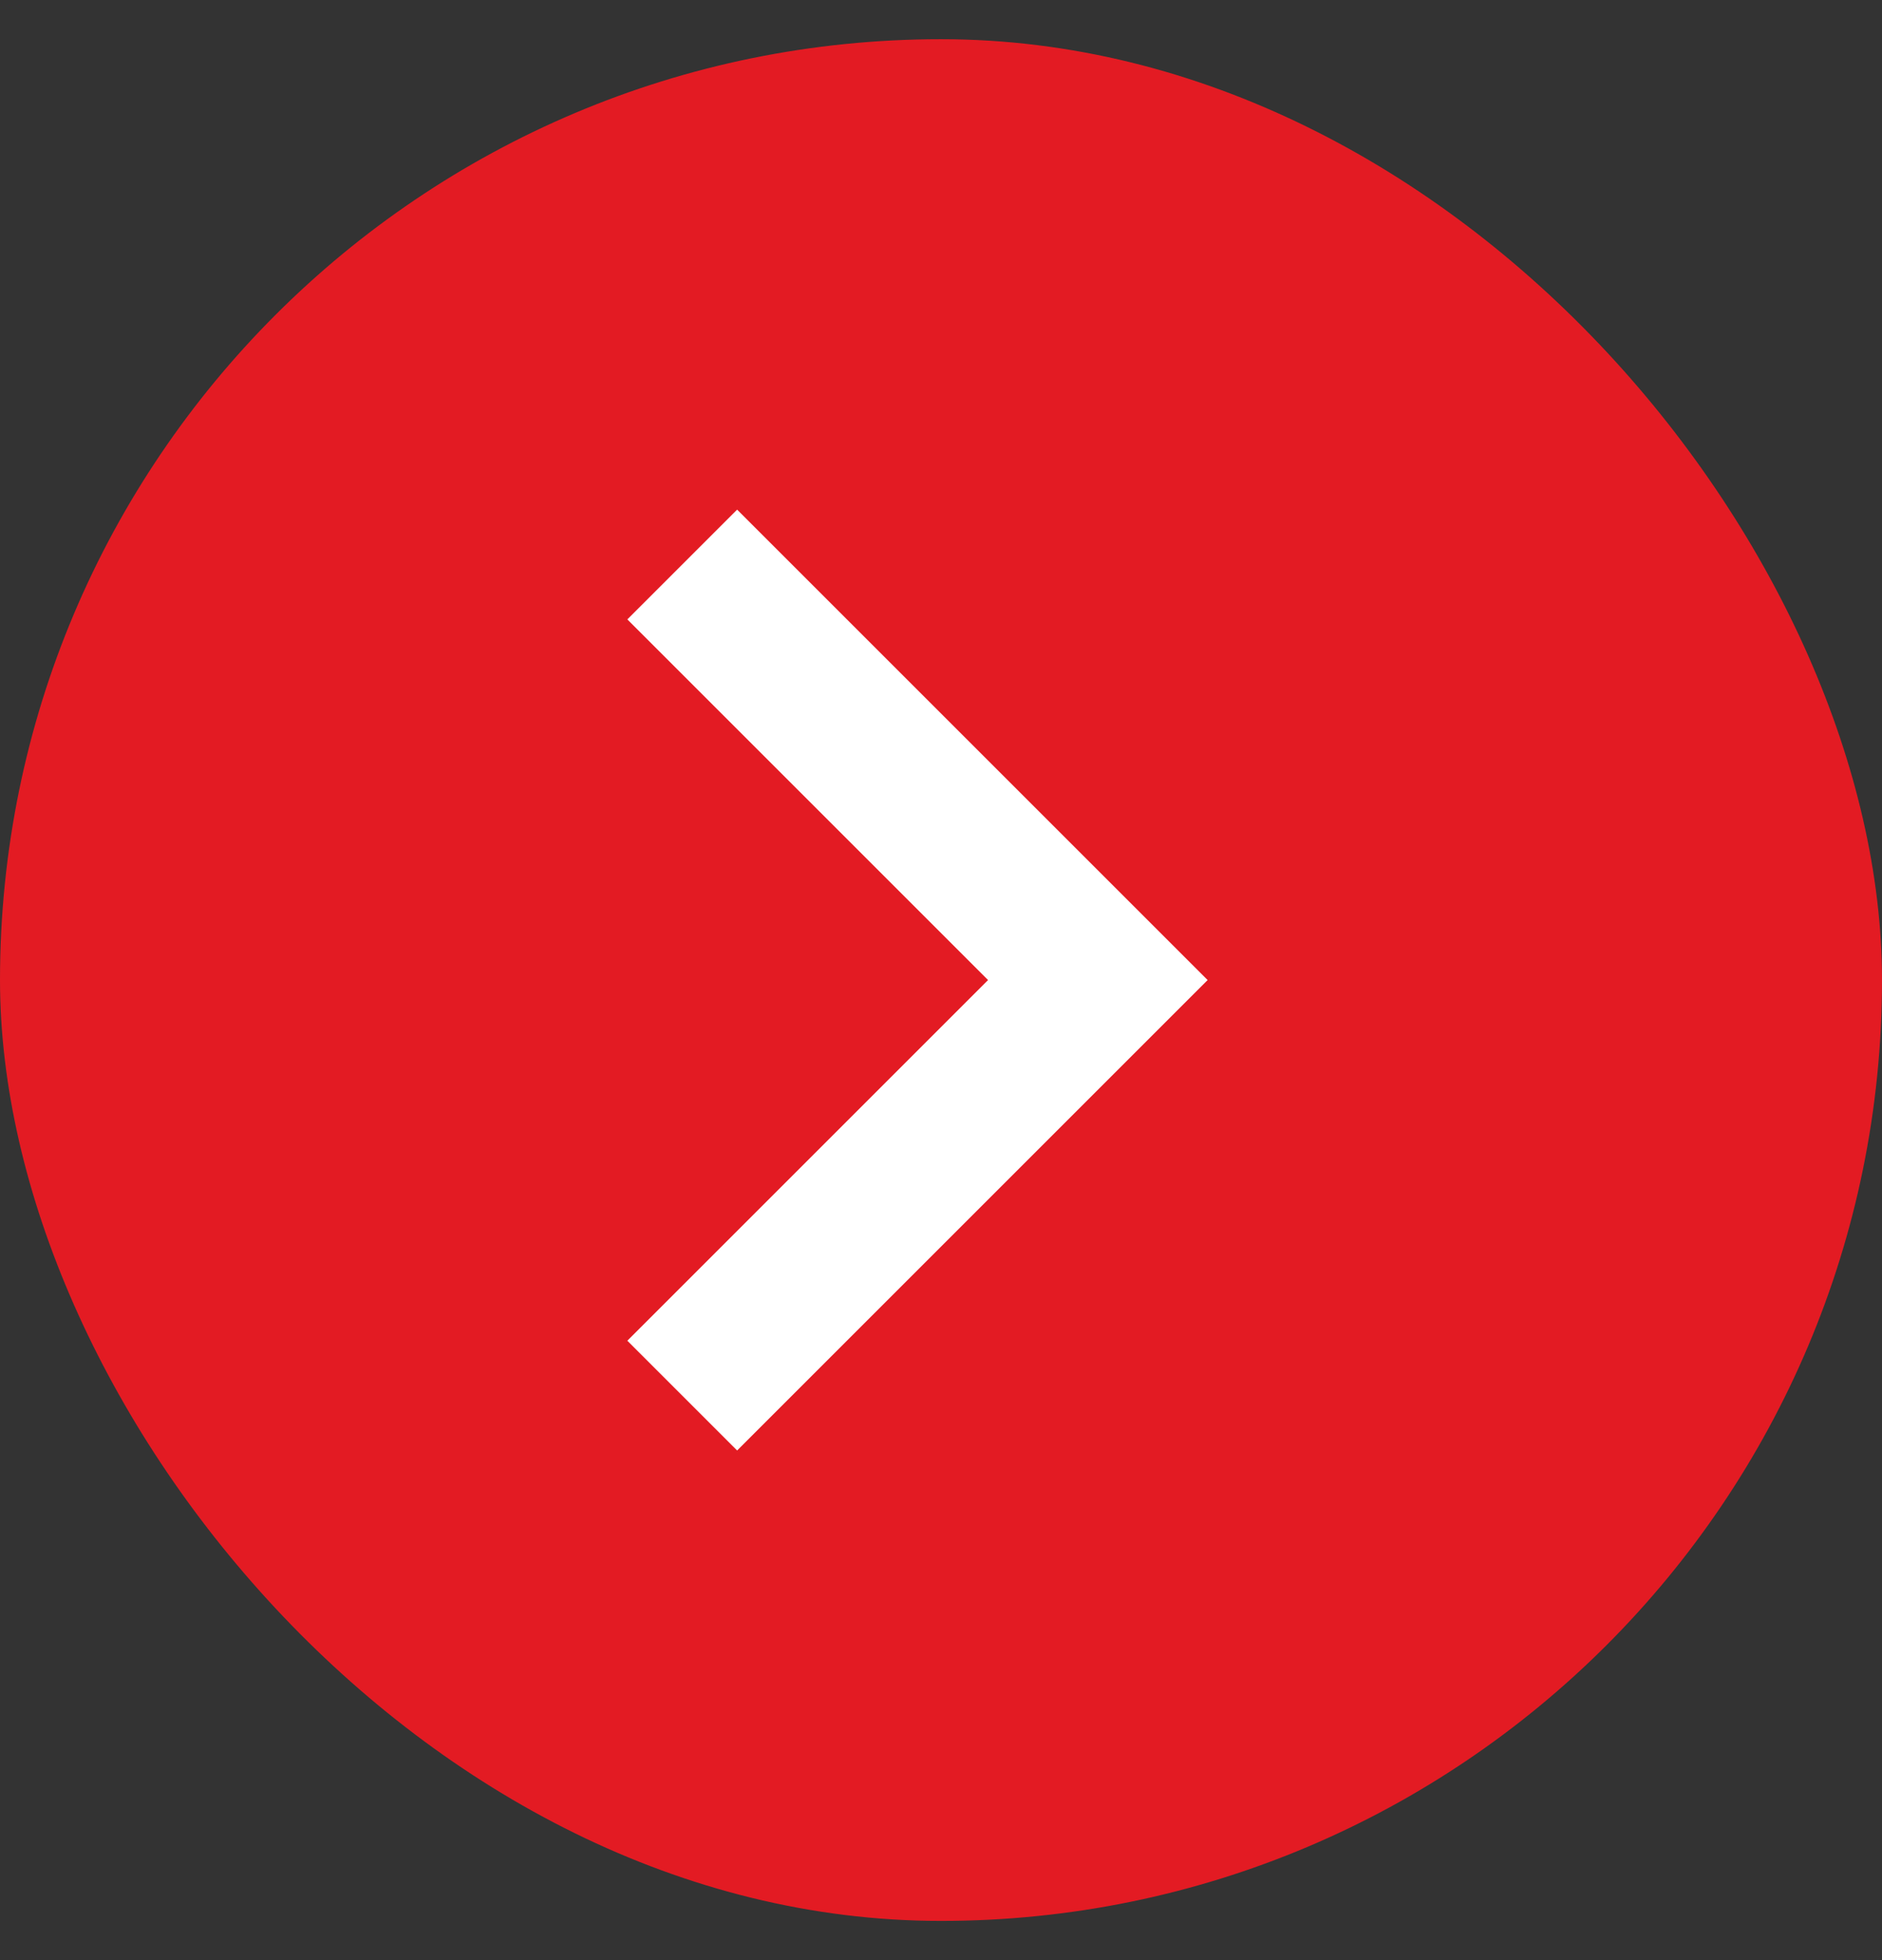 <svg width="24" height="25" viewBox="0 0 24 25" fill="none" xmlns="http://www.w3.org/2000/svg">
<rect x="0" y="0" width="24" height="25" fill="#333333" stroke="none"/>
<rect y="0.5" width="24" height="24" rx="12" fill="#E31B23"/>
<path d="M12.6 12.5L8 7.9L9.4 6.5L15.4 12.5L9.4 18.5L8 17.1L12.6 12.5Z" fill="white"/>
</svg>

